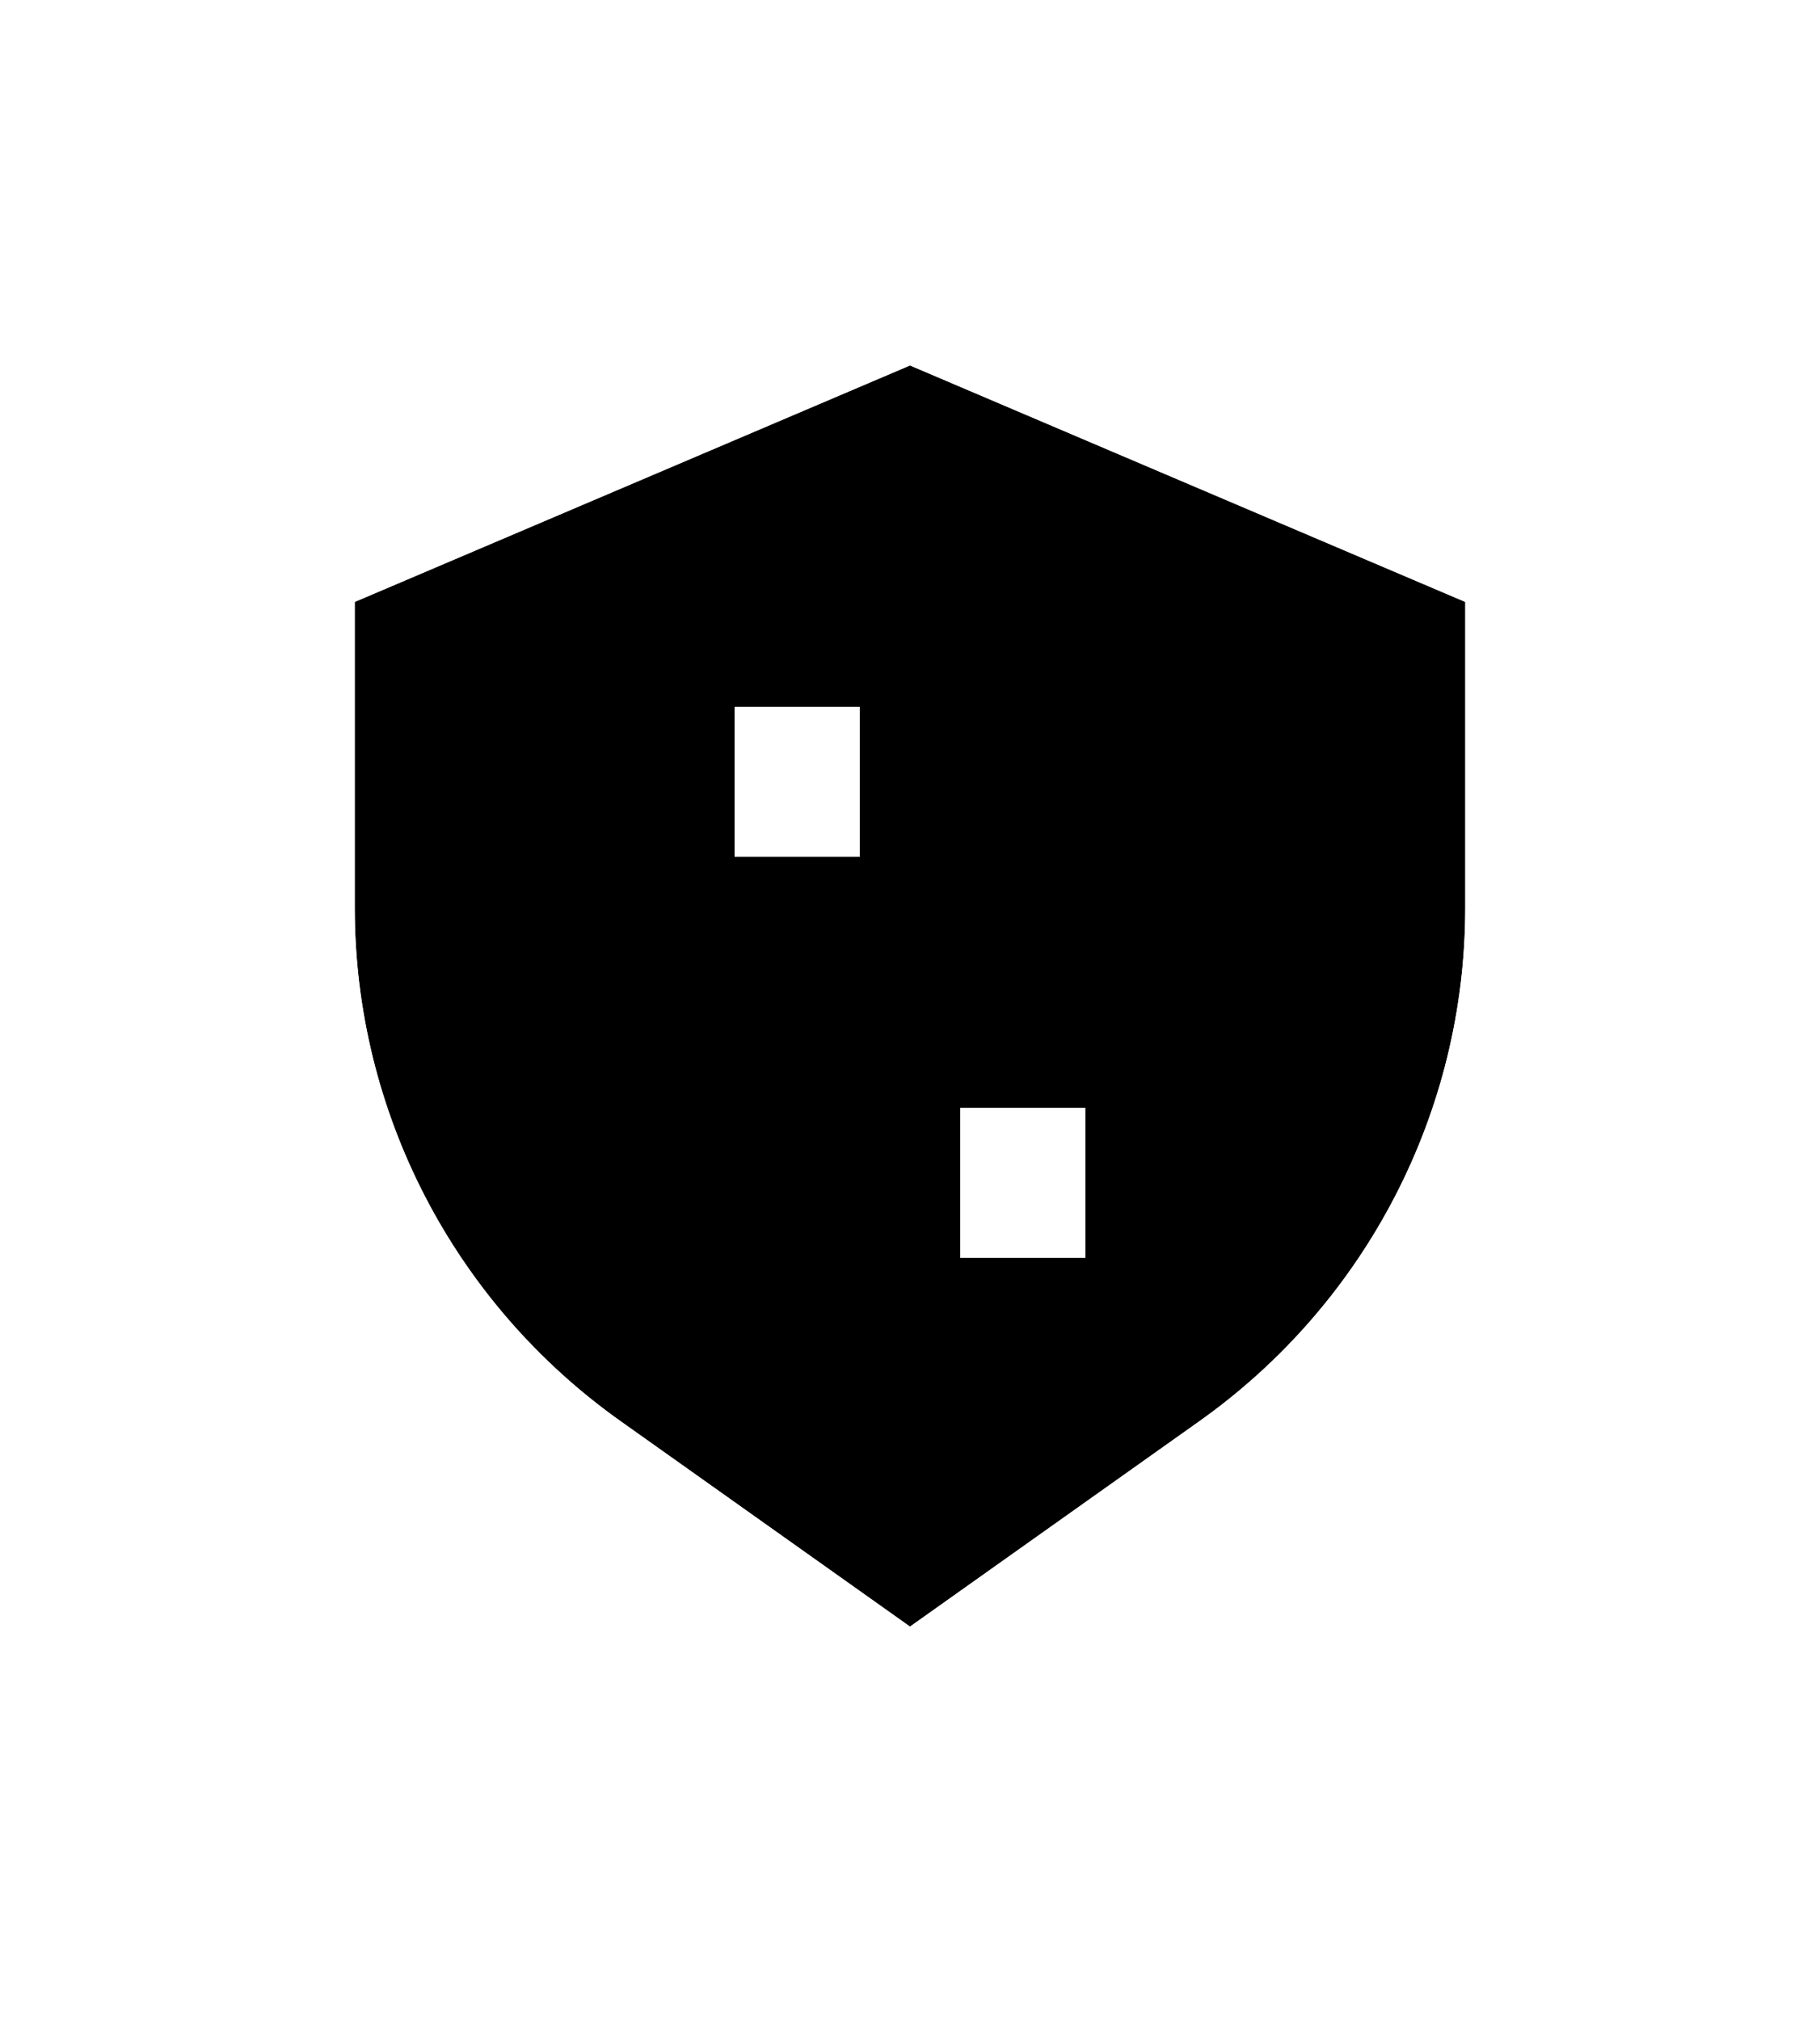 <svg width="118" height="131" viewBox="0 0 118 131" fill="none" xmlns="http://www.w3.org/2000/svg">
<g filter="url(#filter0_d_1829_1271)">
<path fill-rule="evenodd" clip-rule="evenodd" d="M95 58.876V39.029L59 23.695L23 39.029V58.876C23 72.081 29.417 84.473 40.229 92.148L59 105.473L77.771 92.148C88.583 84.473 95 72.081 95 58.876Z" fill="#FFD9E0" style="fill:#FFD9E0;fill:color(display-p3 1 0.851 0.877);fill-opacity:1;"/>
<path d="M99 58.875C99 73.382 91.95 86.989 80.086 95.41L61.315 108.734L59 110.379L56.685 108.734L37.914 95.41C26.05 86.989 19 73.382 19 58.875V36.385L21.433 35.349L57.433 20.016L59 19.348L60.567 20.016L96.567 35.349L99 36.385V58.875Z" stroke="white" style="stroke:white;stroke-opacity:1;" stroke-width="8"/>
</g>
<path fill-rule="evenodd" clip-rule="evenodd" d="M47.625 45.82H55.75V55.57H47.625V45.82Z" fill="white" style="fill:white;fill-opacity:1;"/>
<path fill-rule="evenodd" clip-rule="evenodd" d="M62.25 71.82H70.375V81.57H62.25V71.82Z" fill="white" style="fill:white;fill-opacity:1;"/>
<path fill-rule="evenodd" clip-rule="evenodd" d="M60.625 48.258H81.75V53.133H60.625V60.445H42.75V53.133H36.25V48.258H42.75V40.945H60.625V48.258ZM47.625 45.82H55.75V55.57H47.625V45.82Z" fill="#B81E39" style="fill:#B81E39;fill:color(display-p3 0.722 0.118 0.224);fill-opacity:1;"/>
<path fill-rule="evenodd" clip-rule="evenodd" d="M57.375 74.258V66.945H75.25V74.258H81.75V79.133H75.25V86.445H57.375V79.133H36.25V74.258H57.375ZM62.25 71.82H70.375V81.57H62.25V71.82Z" fill="#B81E39" style="fill:#B81E39;fill:color(display-p3 0.722 0.118 0.224);fill-opacity:1;"/>
<defs>
<filter id="filter0_d_1829_1271" x="0" y="0" width="118" height="130.284" filterUnits="userSpaceOnUse" color-interpolation-filters="sRGB">
<feFlood flood-opacity="0" result="BackgroundImageFix"/>
<feColorMatrix in="SourceAlpha" type="matrix" values="0 0 0 0 0 0 0 0 0 0 0 0 0 0 0 0 0 0 127 0" result="hardAlpha"/>
<feOffset/>
<feGaussianBlur stdDeviation="7.5"/>
<feComposite in2="hardAlpha" operator="out"/>
<feColorMatrix type="matrix" values="0 0 0 0 0 0 0 0 0 0 0 0 0 0 0 0 0 0 0.05 0"/>
<feBlend mode="normal" in2="BackgroundImageFix" result="effect1_dropShadow_1829_1271"/>
<feBlend mode="normal" in="SourceGraphic" in2="effect1_dropShadow_1829_1271" result="shape"/>
</filter>
</defs>
</svg>
